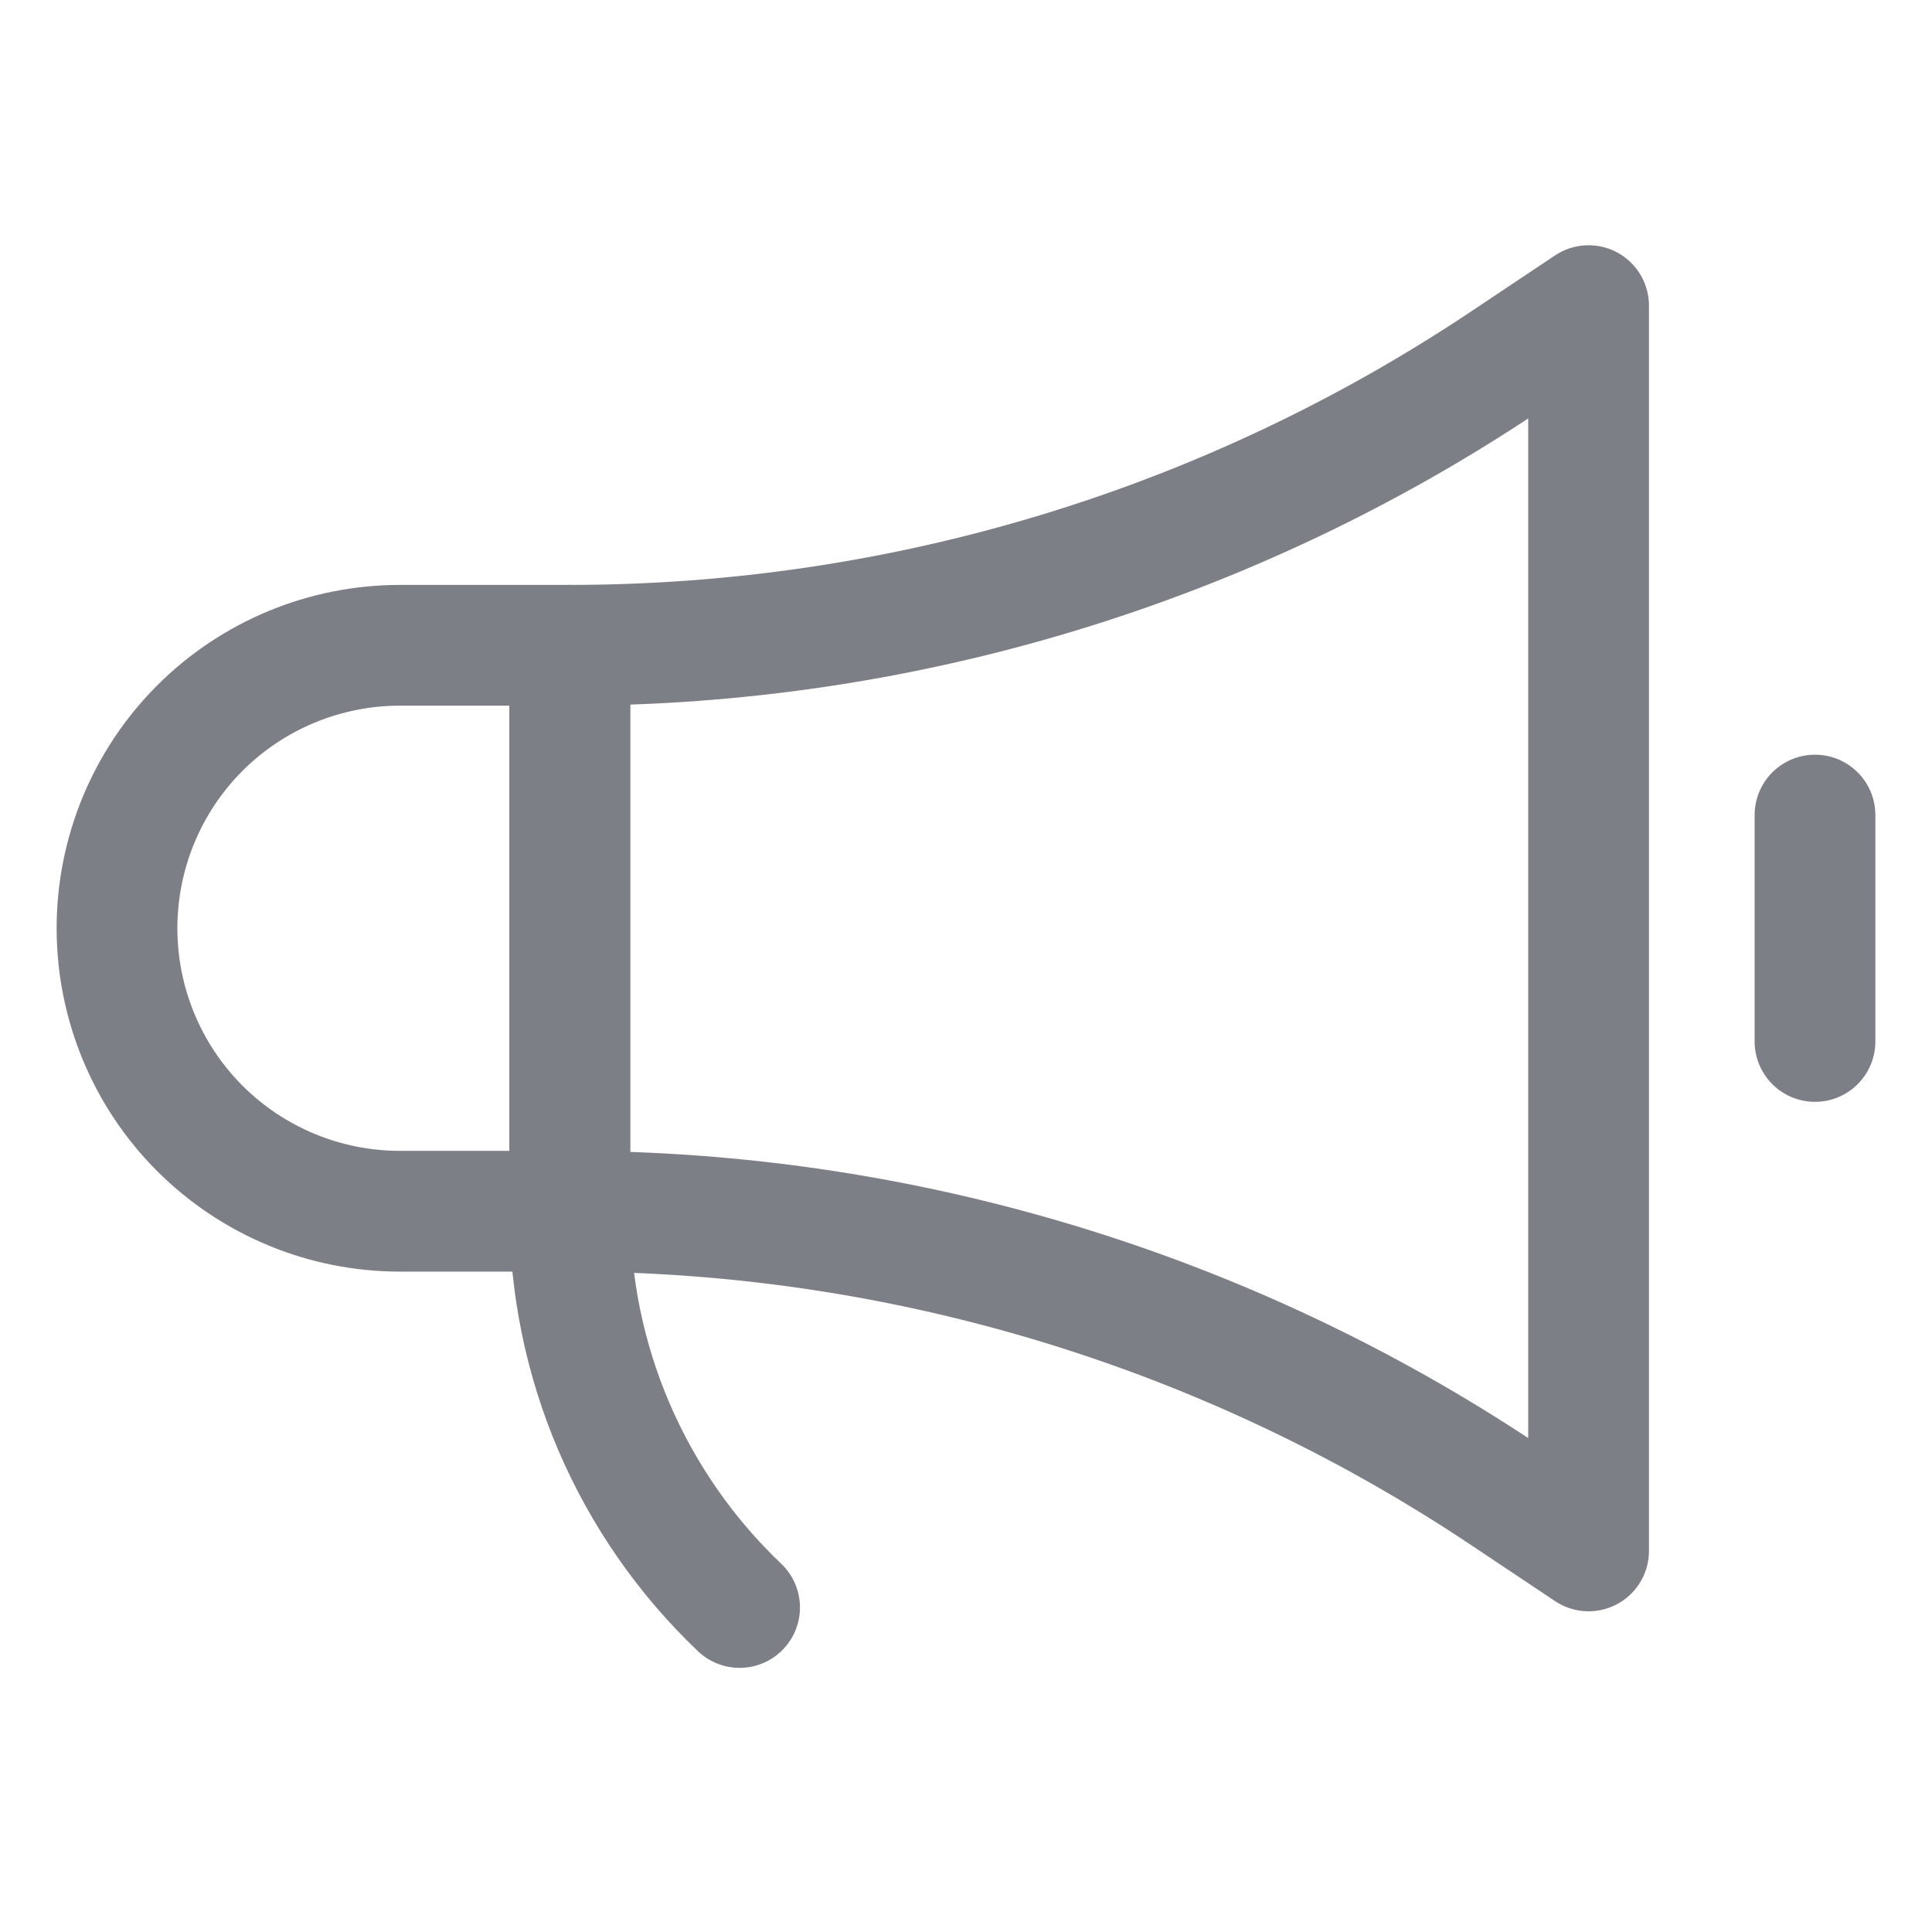 <svg xmlns="http://www.w3.org/2000/svg" width="32" height="32" viewBox="0 0 32 32" fill="none">
    <path d="M9.438 20.062H6.625C5.382 20.062 4.19 19.569 3.31 18.69C2.431 17.811 1.938 16.618 1.938 15.375C1.938 14.132 2.431 12.94 3.31 12.06C4.19 11.181 5.382 10.688 6.625 10.688H9.438V20.062Z" stroke="#7D7F87" stroke-width="2" stroke-linecap="round" stroke-linejoin="round"/>
    <path d="M9.438 20.062C14.939 20.063 20.317 21.691 24.895 24.742L26.312 25.688V5.062L24.895 6.008C20.317 9.059 14.939 10.687 9.438 10.688V20.062Z" stroke="#7D7F87" stroke-width="2" stroke-linecap="round" stroke-linejoin="round"/>
    <path d="M30.062 13.5V17.25" stroke="#7D7F87" stroke-width="2" stroke-linecap="round" stroke-linejoin="round"/>
    <path d="M9.438 20.062C9.437 21.29 9.686 22.505 10.169 23.633C10.653 24.761 11.361 25.779 12.25 26.625" stroke="#7D7F87" stroke-width="2" stroke-linecap="round" stroke-linejoin="round"/>
  </svg>